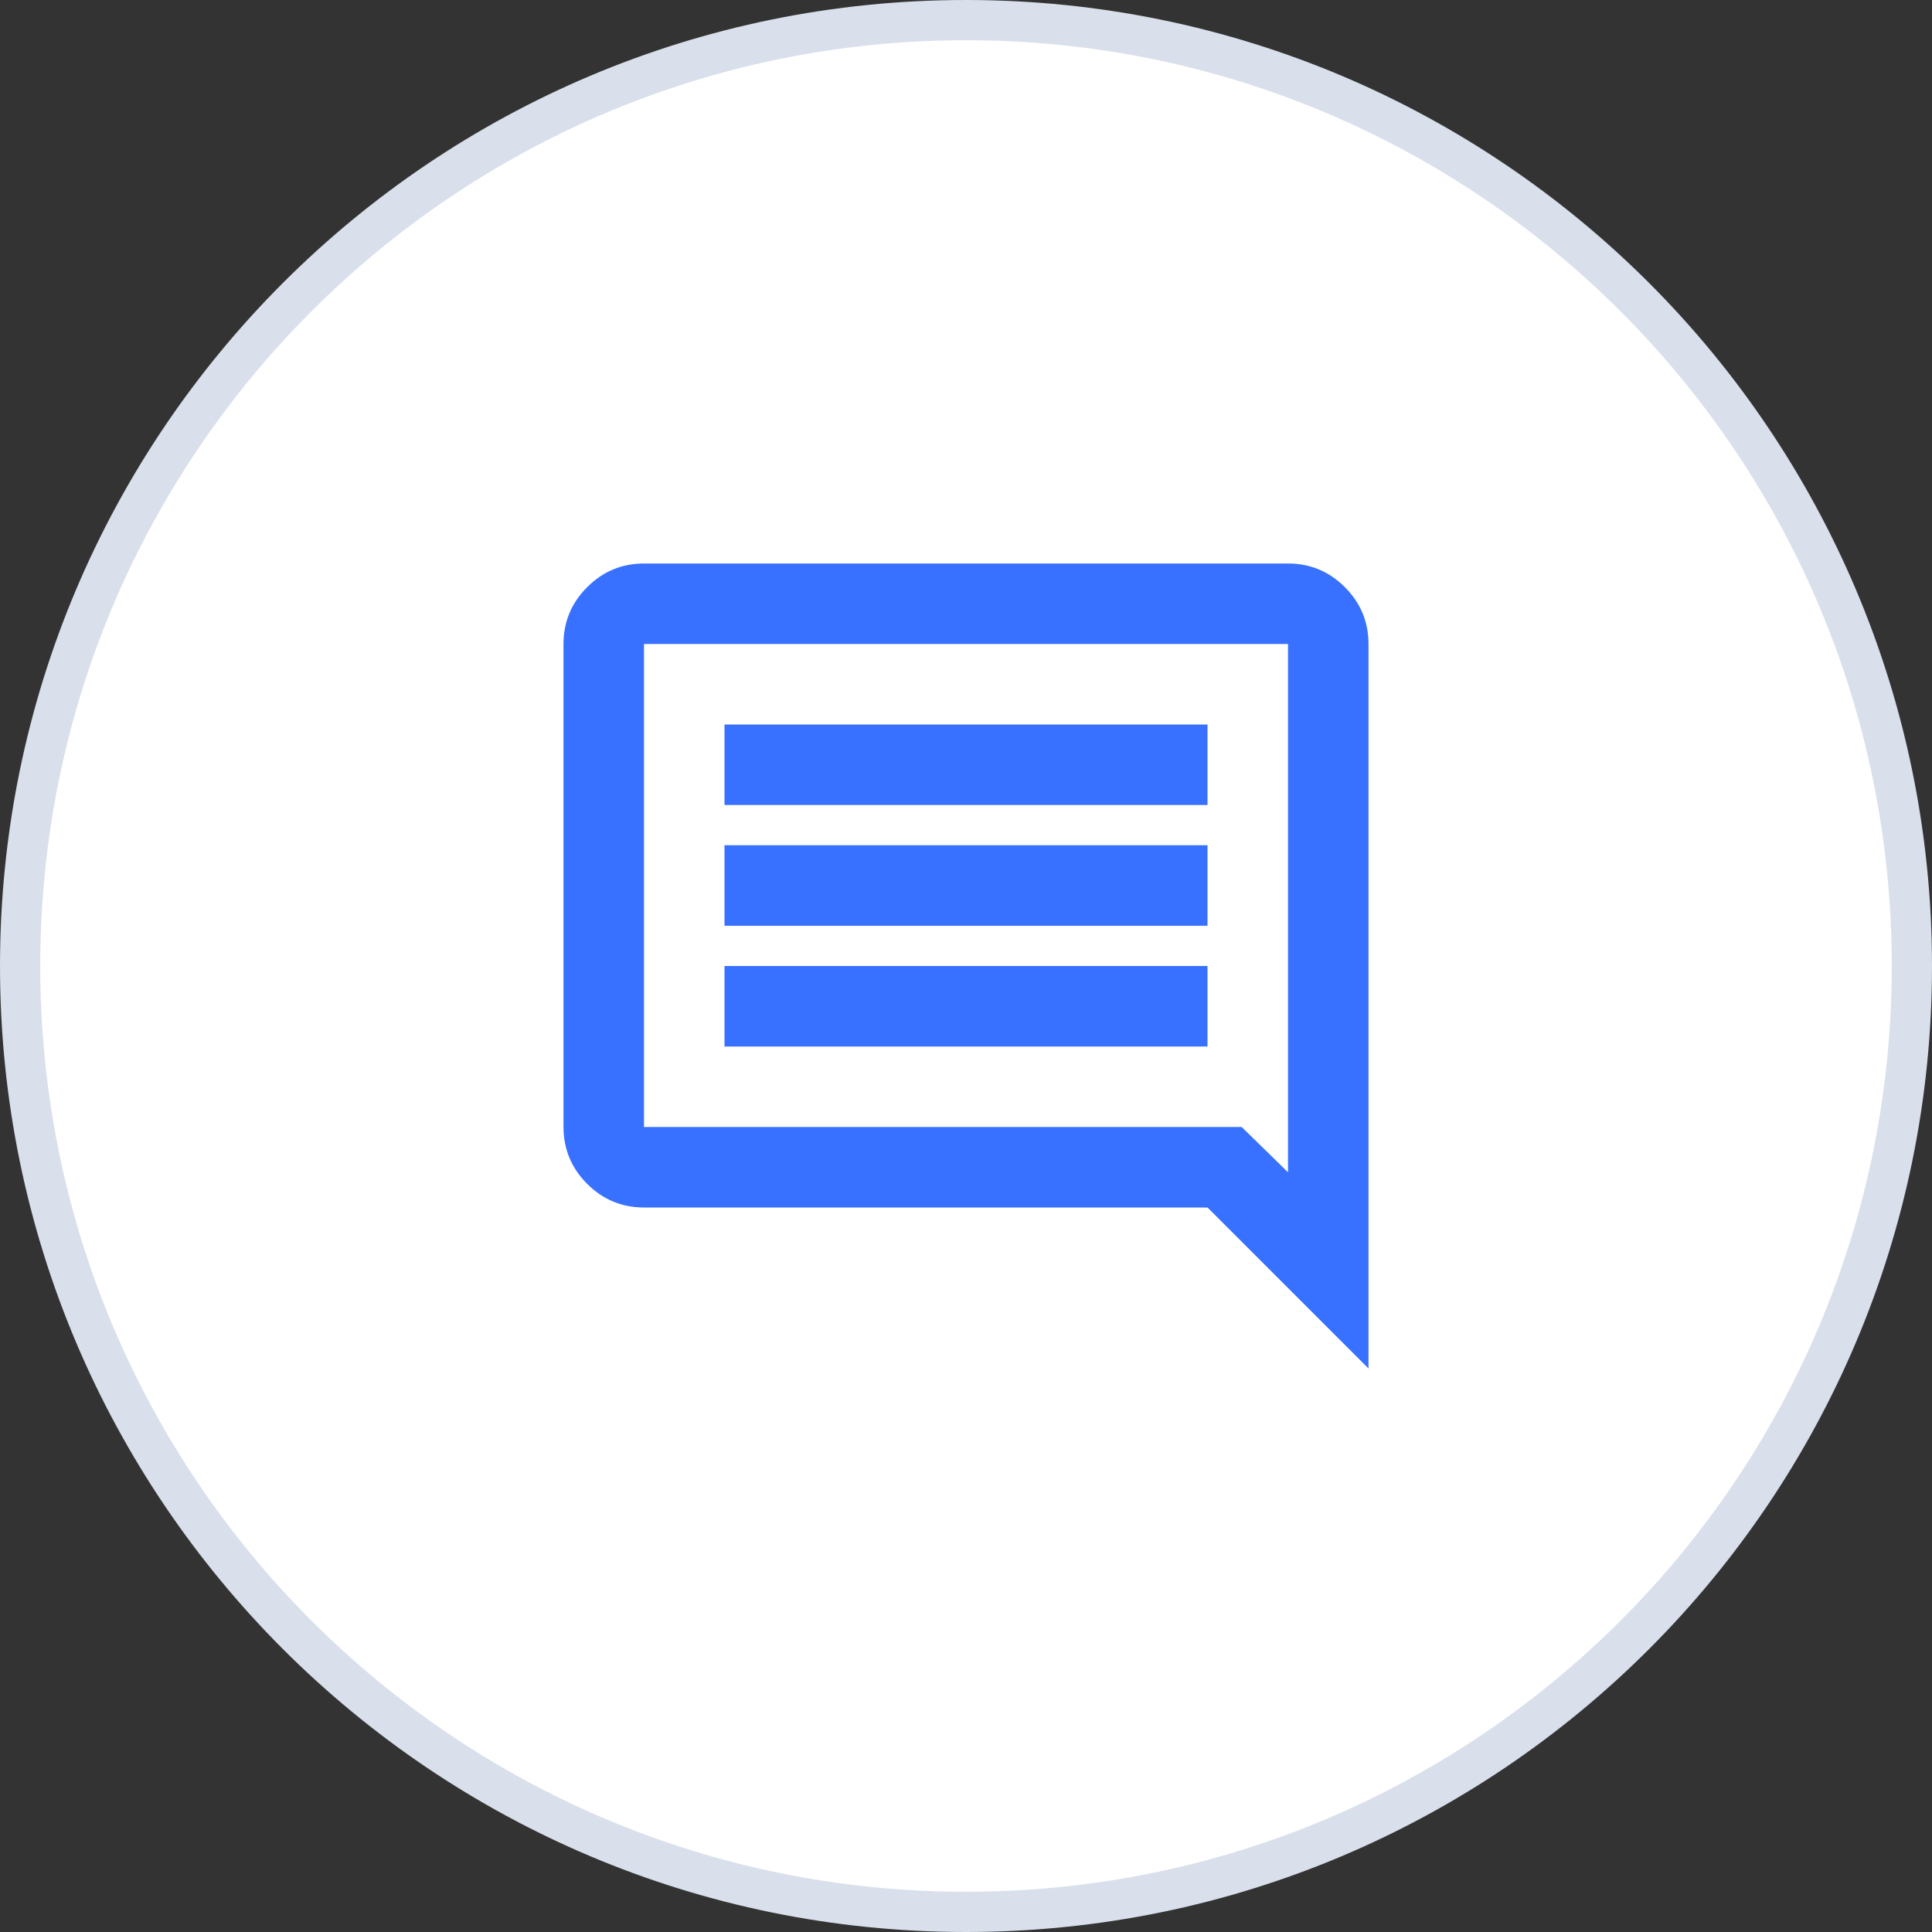 <svg width="48" height="48" viewBox="0 0 48 48" fill="none" xmlns="http://www.w3.org/2000/svg">
<rect x="0" y="0" width="48" height="48" fill="#333333" stroke="none"/>
<path d="M0.5 24C0.5 11.021 11.021 0.5 24 0.5C36.979 0.5 47.5 11.021 47.5 24C47.5 36.979 36.979 47.5 24 47.5C11.021 47.5 0.5 36.979 0.5 24Z" fill="white" stroke="#D9E0EB"/>
<path d="M18 26H30V24H18V26ZM18 23H30V21H18V23ZM18 20H30V18H18V20ZM34 34L30 30H16C15.45 30 14.979 29.804 14.588 29.413C14.196 29.021 14 28.55 14 28V16C14 15.45 14.196 14.979 14.588 14.588C14.979 14.196 15.45 14 16 14H32C32.55 14 33.021 14.196 33.413 14.588C33.804 14.979 34 15.45 34 16V34ZM16 28H30.85L32 29.125V16H16V28Z" fill="#3871FF"/>
</svg>
